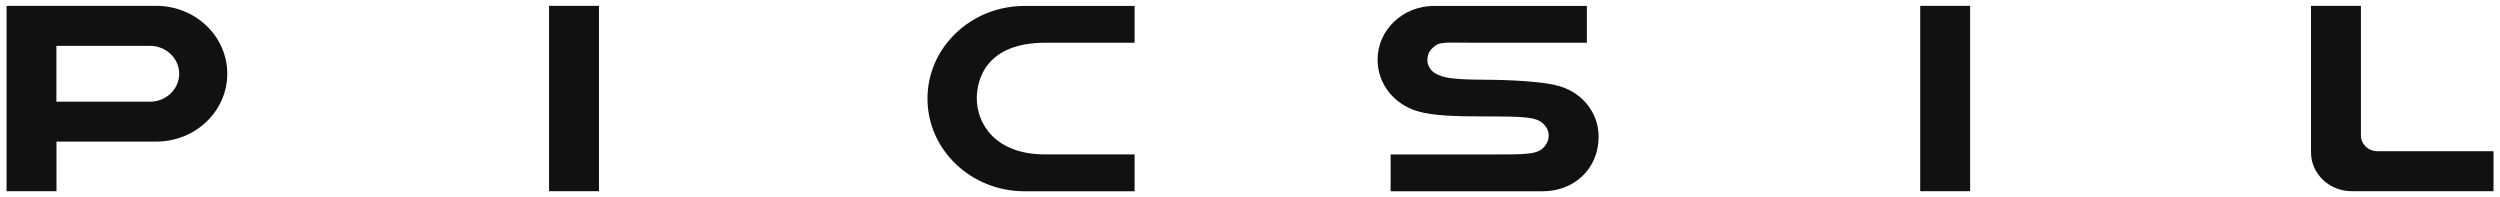 <svg width="203" height="16" viewBox="0 0 203 16" fill="none" xmlns="http://www.w3.org/2000/svg">
<g clip-path="url(#clip0_7558_38734)">
<path d="M48.636 0.475H44.583V15.525H48.636V0.475Z" fill="#111111"></path>
<path d="M92.13 15.525V12.537H84.841C80.859 12.537 79.315 10.085 79.315 7.986C79.315 6.526 80.005 3.47 84.884 3.47H92.13V0.482H83.191C78.839 0.482 75.311 3.851 75.311 8.007C75.311 12.163 78.839 15.531 83.191 15.531H92.13V15.525Z" fill="#111111"></path>
<path d="M4.58 11.497H12.687C15.873 11.497 18.454 9.032 18.454 5.99C18.454 2.941 15.873 0.475 12.687 0.475H0.533V15.525H4.587V11.497H4.58ZM4.58 3.722H12.175C13.491 3.722 14.55 4.74 14.55 5.99C14.55 7.246 13.483 8.258 12.175 8.258H4.58V3.722Z" fill="#111111"></path>
<path d="M159.975 0.475H155.921V15.525H159.975V0.475Z" fill="#111111"></path>
<path d="M193.044 12.278C192.304 12.278 191.707 11.701 191.707 10.995V0.475H187.653V12.367C187.653 14.112 189.133 15.525 190.96 15.525H202.474V12.278H193.044Z" fill="#111111"></path>
<path d="M126.259 6.9C125.05 6.621 122.675 6.479 120.42 6.472C117.789 6.458 117.234 6.295 116.623 6.003C116.16 5.779 115.904 5.284 115.904 4.91C115.904 4.346 116.104 4.122 116.274 3.946C116.879 3.341 117.12 3.47 119.702 3.47H128.855V0.482H119.659H116.431C113.906 0.482 111.858 2.438 111.858 4.849C111.858 6.839 113.238 8.509 115.143 9.039C116.331 9.406 118.315 9.453 120.42 9.453C124.14 9.453 124.893 9.501 125.469 10.221C125.64 10.431 125.754 10.676 125.754 11.022C125.754 11.328 125.647 11.572 125.512 11.762C124.965 12.57 124.14 12.543 120.897 12.543H112.918V15.531H125.263C127.781 15.531 129.808 13.745 129.808 11.097C129.808 9.012 128.293 7.321 126.259 6.907V6.9Z" fill="#111111"></path>
</g>
<defs>
<clipPath id="clip0_7558_38734">
<rect width="203" height="16" fill="white"></rect>
</clipPath>
</defs>
</svg>
